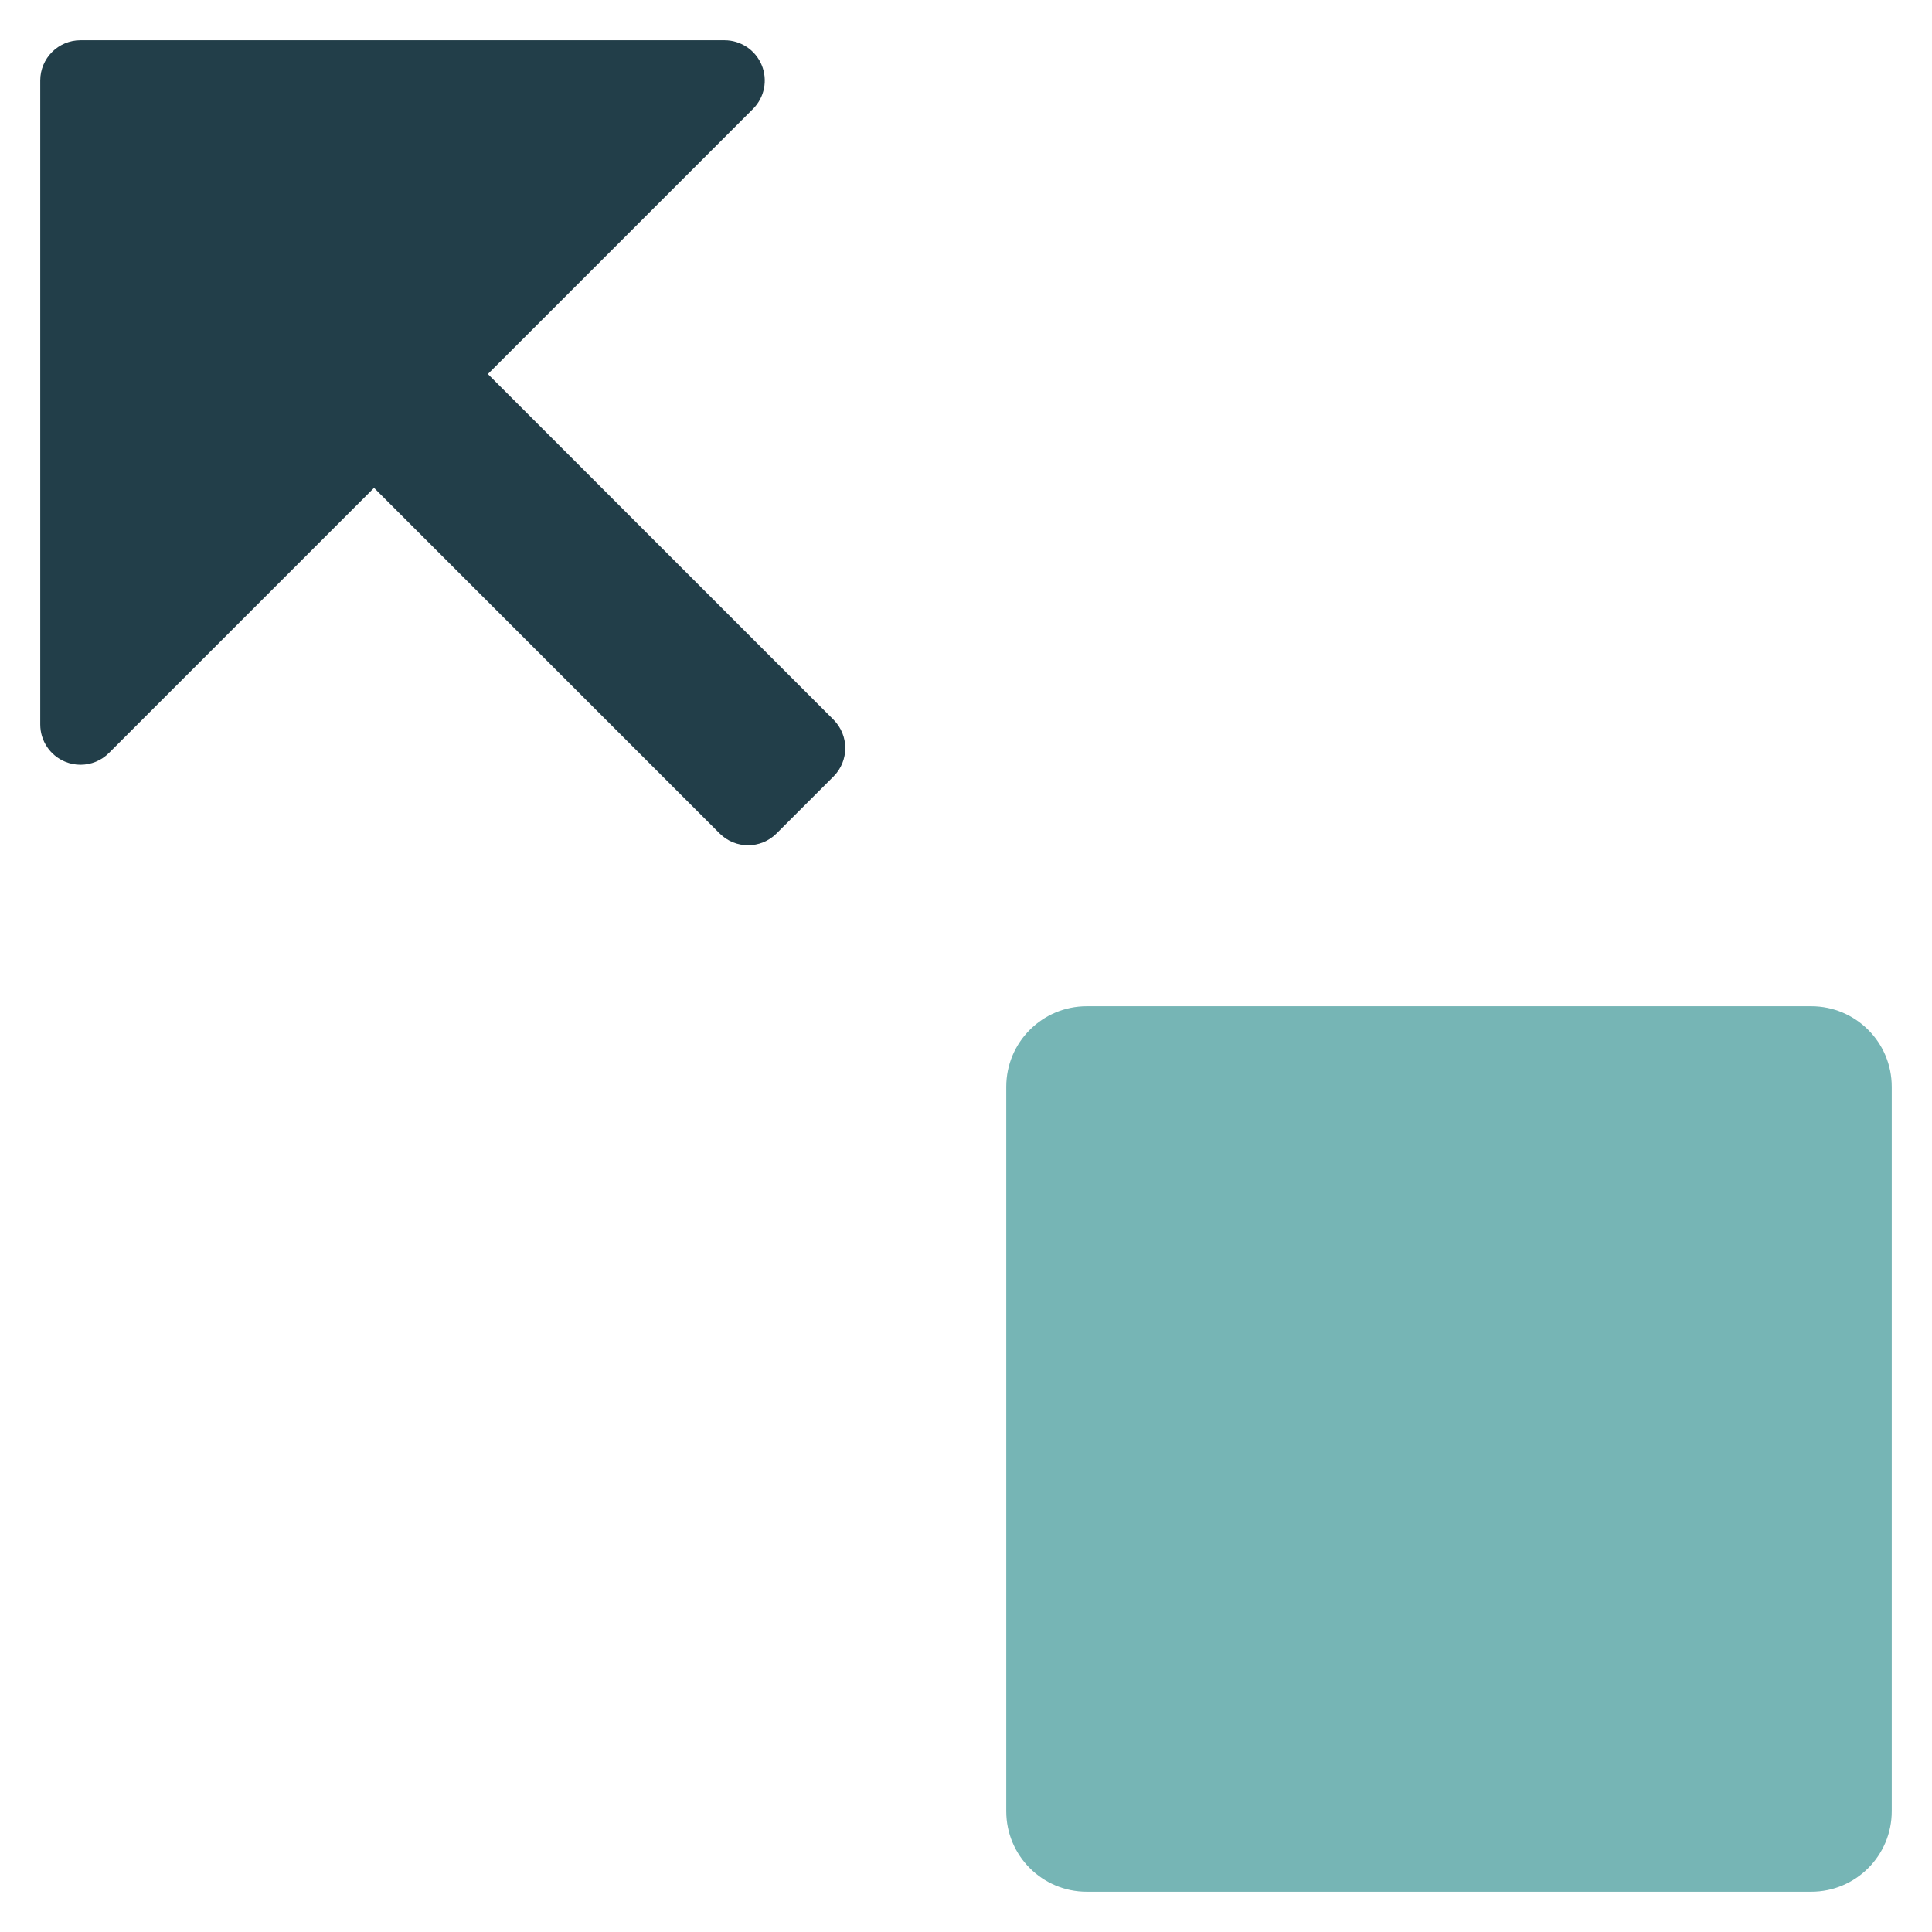 <svg xmlns="http://www.w3.org/2000/svg" viewBox="0 0 48 48" width="48" height="48"><g class="nc-icon-wrapper"><path fill="#223E49" d="M2,1h16c0.404,0,0.77,0.244,0.924,0.617c0.155,0.374,0.069,0.804-0.217,1.09l-6.586,6.586l8.586,8.586 c0.391,0.391,0.391,1.024,0,1.414l-1.414,1.414c-0.391,0.391-1.024,0.391-1.414,0l-8.586-8.586l-6.586,6.586 C2.516,18.899,2.26,19,2,19c-0.129,0-0.259-0.025-0.383-0.076C1.243,18.769,1,18.404,1,18V2C1,1.448,1.447,1,2,1z"></path> <path fill="#76B5B5" d="M27,47h18c1.105,0,2-0.895,2-2V27c0-1.105-0.895-2-2-2H27c-1.105,0-2,0.895-2,2v18 C25,46.105,25.895,47,27,47z"></path></g></svg>